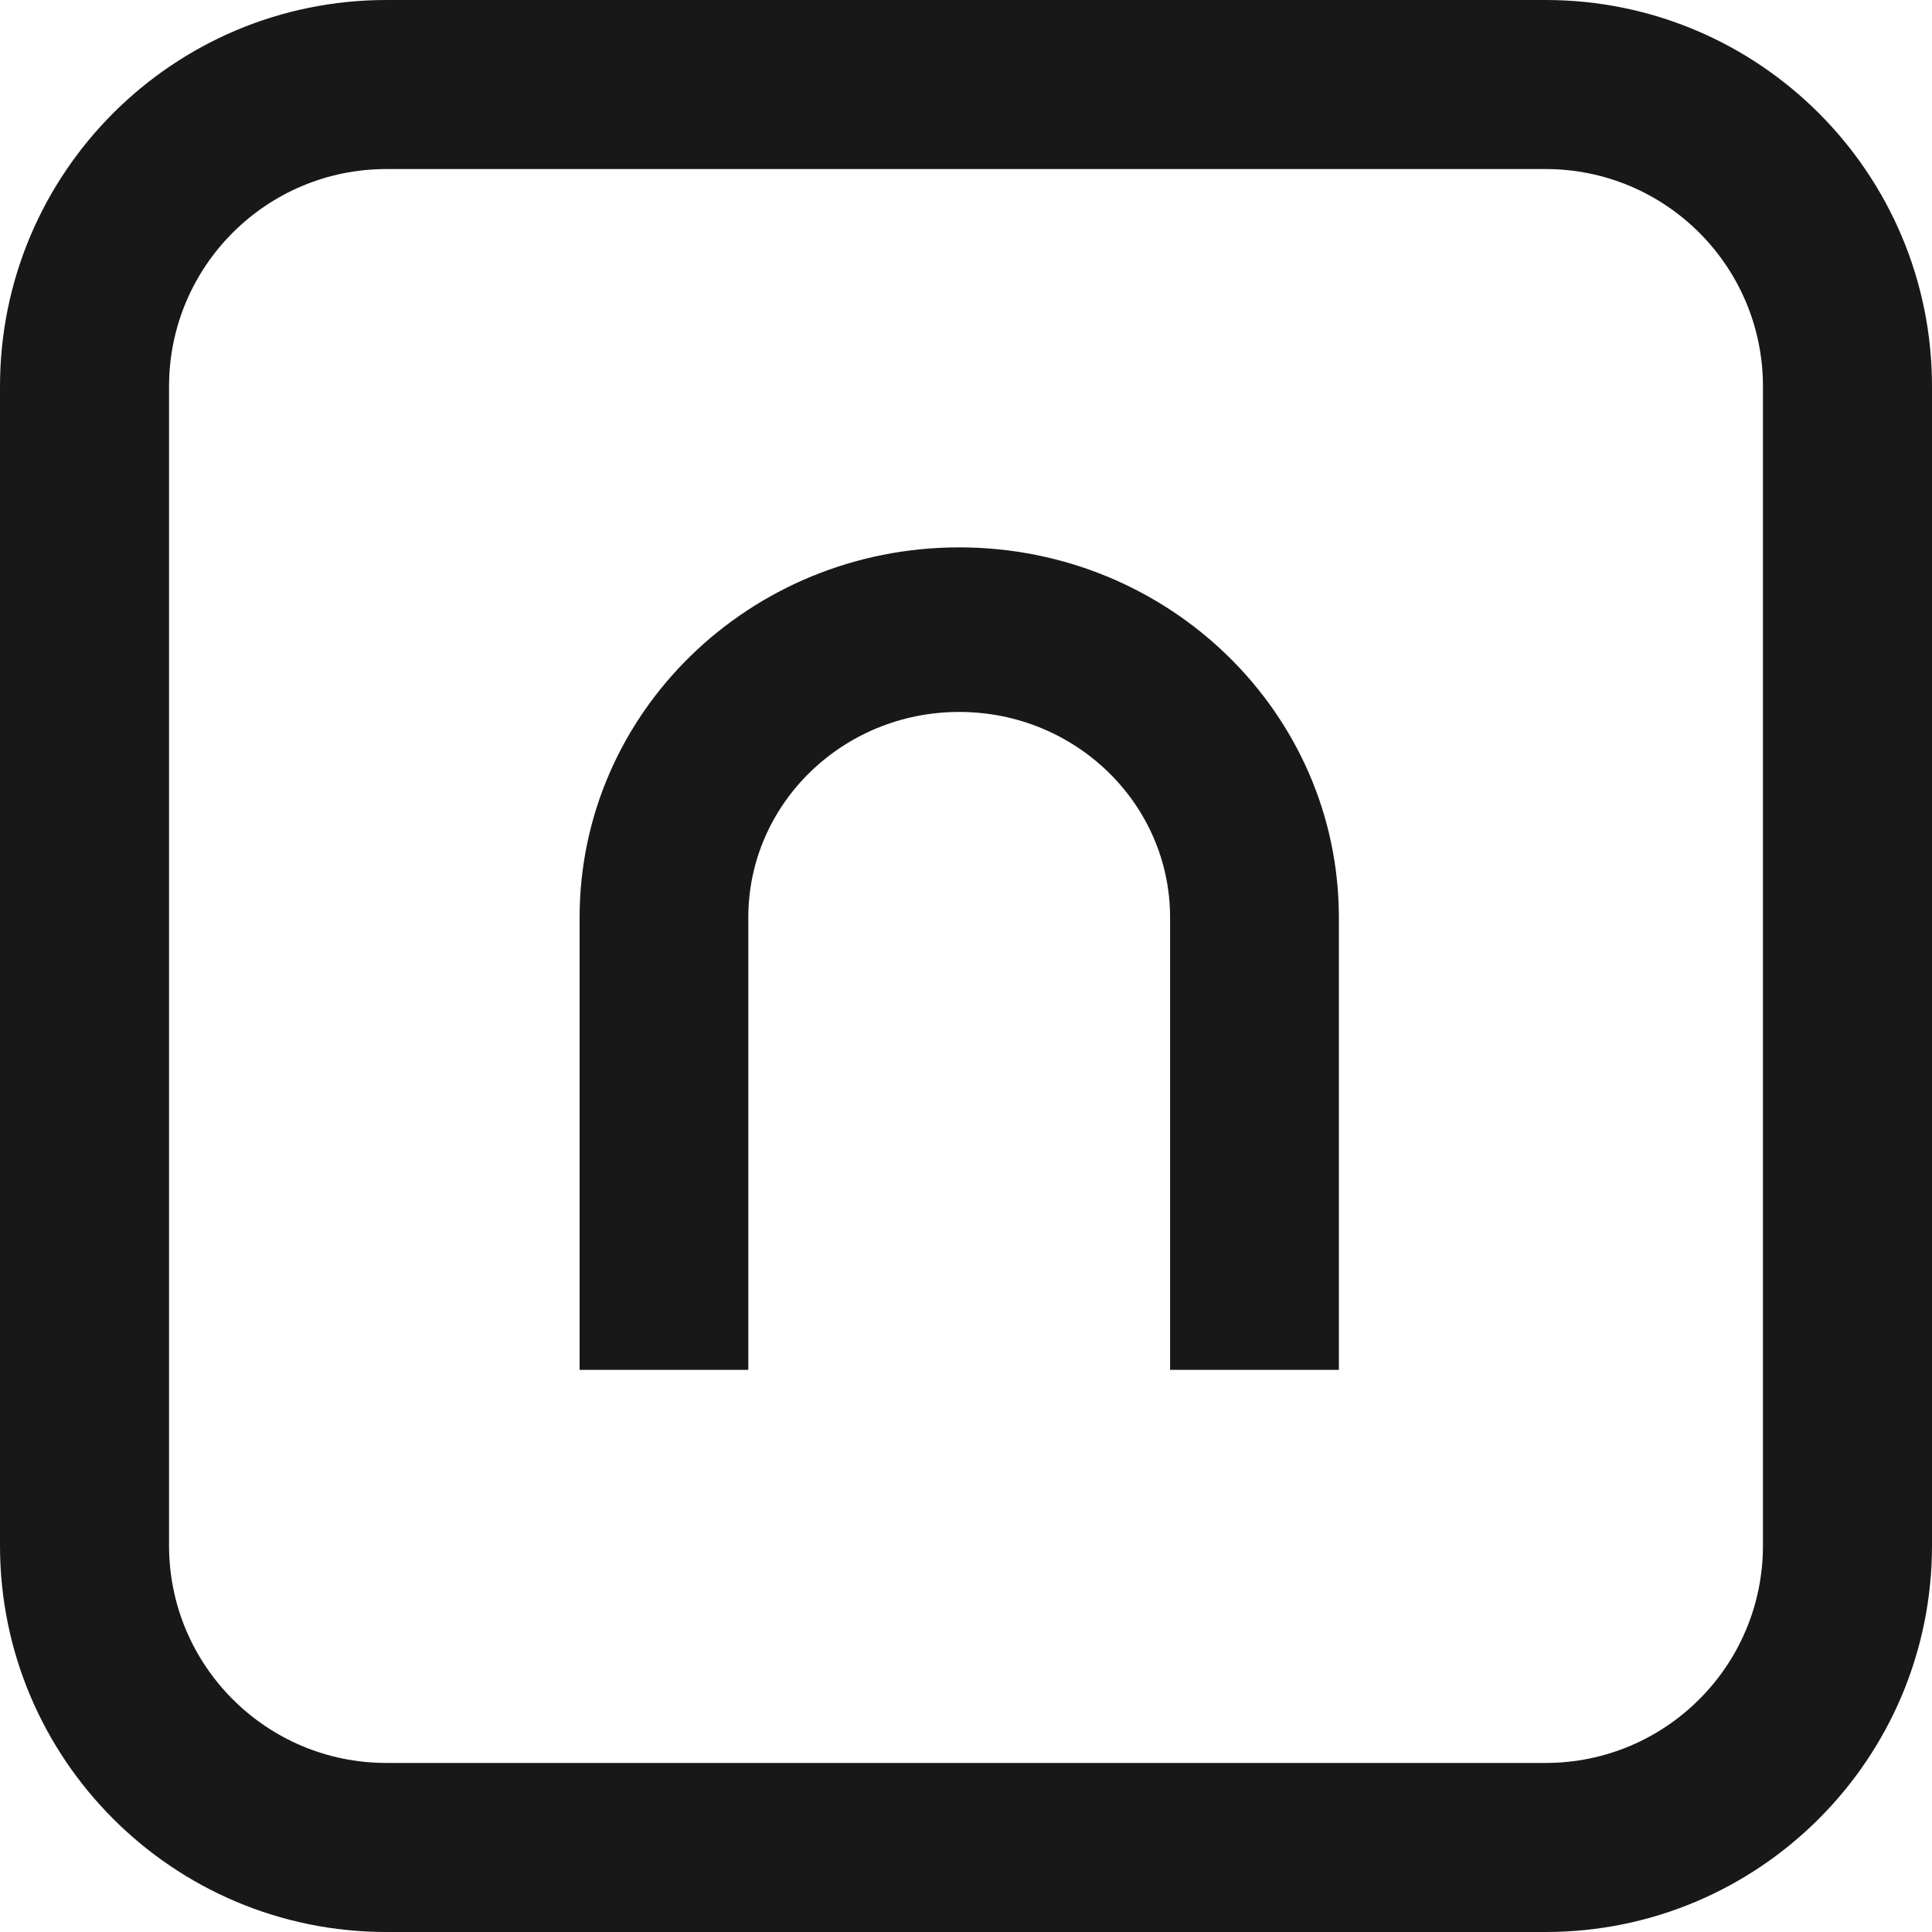 <?xml version="1.0" encoding="UTF-8"?> <svg xmlns="http://www.w3.org/2000/svg" width="22" height="22" viewBox="0 0 22 22" fill="none" class="header__SNLogoStyled-sc-1g4stdj-2 YEMNY"><path d="M13.324 15.599V10.448C13.324 9.155 12.249 8.107 10.923 8.107C9.596 8.107 8.521 9.155 8.521 10.448V15.599H6.6V10.448C6.6 8.12 8.535 6.233 10.923 6.233C13.31 6.233 15.246 8.12 15.246 10.448V15.599H13.324Z" fill="#181818"></path><path fill-rule="evenodd" clip-rule="evenodd" d="M4.4 0C1.97 0 0 1.97 0 4.4V17.6C0 20.03 1.97 22 4.4 22H17.6C20.03 22 22 20.03 22 17.6V4.4C22 1.97 20.03 0 17.6 0H4.4ZM17.6 1.925H4.4C3.033 1.925 1.925 3.033 1.925 4.4V17.6C1.925 18.967 3.033 20.075 4.4 20.075H17.6C18.967 20.075 20.075 18.967 20.075 17.6V4.4C20.075 3.033 18.967 1.925 17.6 1.925Z" fill="#181818"></path></svg> 